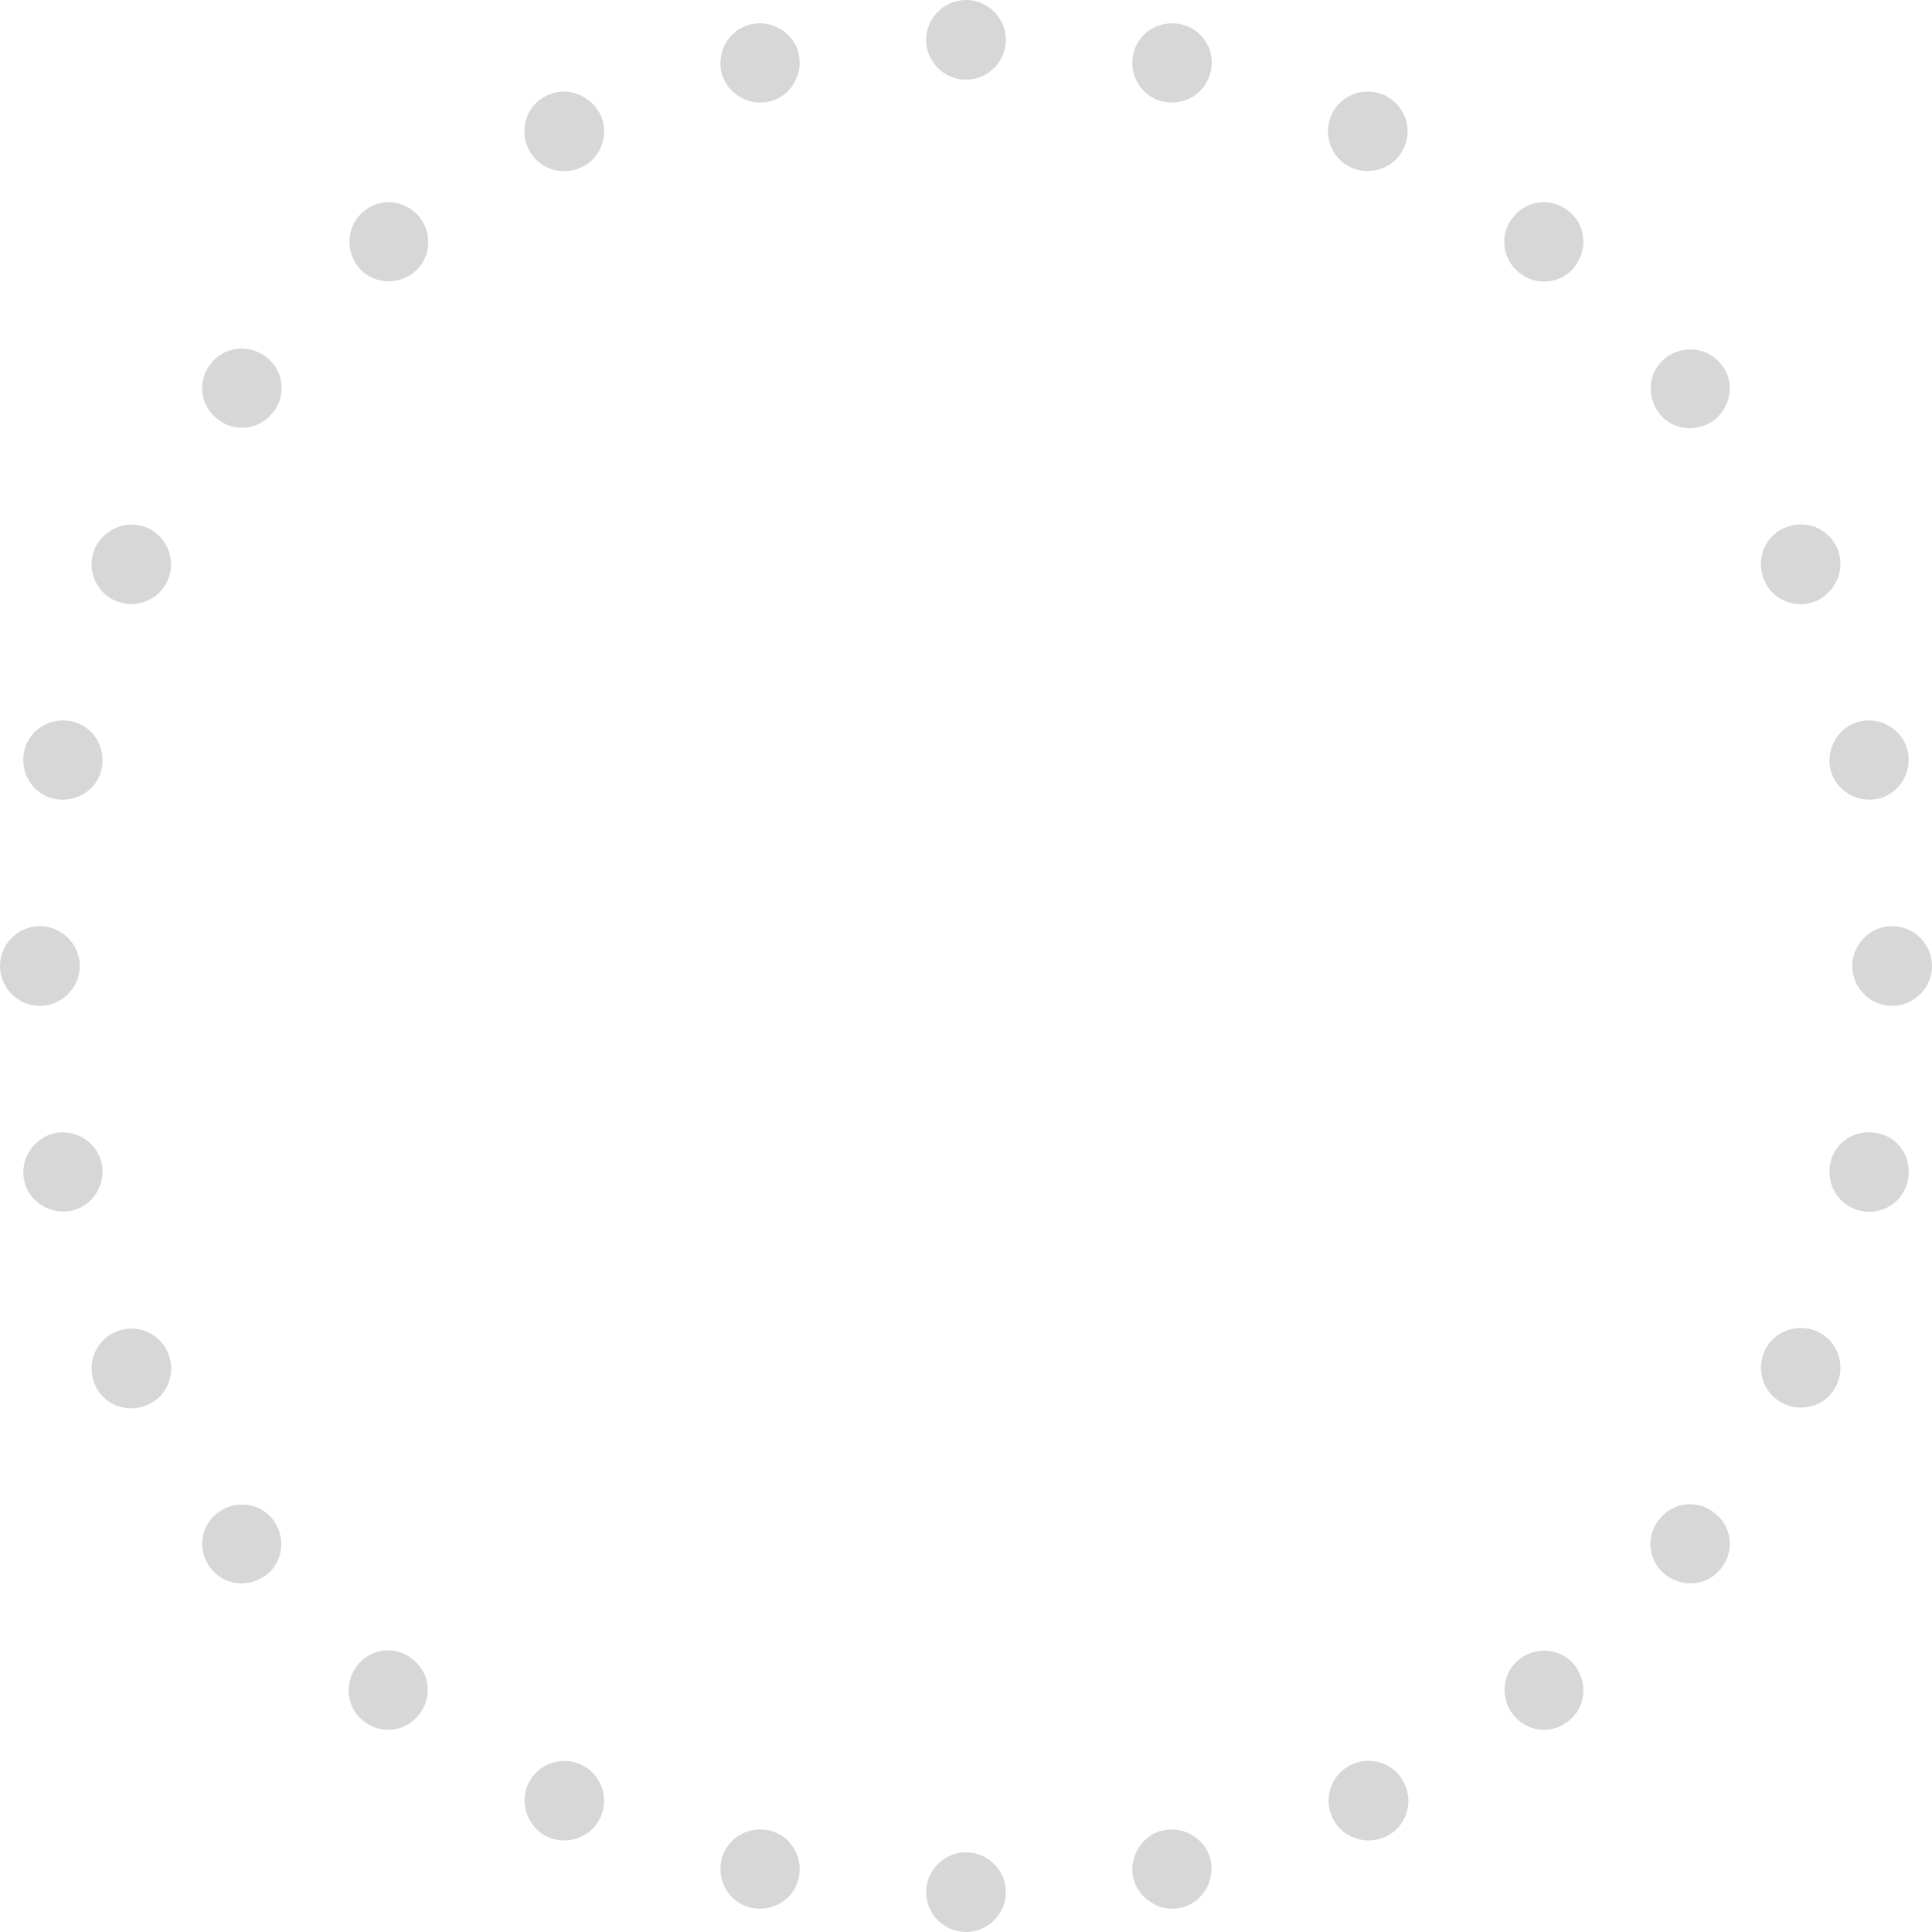 <svg width="391" height="391" viewBox="0 0 391 391" fill="none" xmlns="http://www.w3.org/2000/svg">
<path d="M203.567 8.067C203.567 12.496 199.929 16.134 195.5 16.134C191.071 16.134 187.433 12.496 187.433 8.067C187.433 3.638 191.071 0 195.5 0C199.929 0 203.567 3.638 203.567 8.067Z" fill="#D7D7D7"/>
<path d="M161.651 10.914C162.6 15.184 159.911 19.613 155.641 20.562C151.37 21.511 146.941 18.822 145.992 14.552C145.043 10.281 147.732 5.852 152.003 4.903C156.273 3.954 160.702 6.643 161.651 10.914Z" fill="#D7D7D7"/>
<path d="M121.476 23.093C123.374 27.047 121.792 31.951 117.68 33.849C113.725 35.747 108.822 34.165 106.924 30.053C105.026 26.098 106.608 21.195 110.72 19.297C114.674 17.399 119.42 19.139 121.476 23.093Z" fill="#D7D7D7"/>
<path d="M84.938 43.972C87.627 47.451 87.153 52.513 83.673 55.202C80.193 57.891 75.132 57.416 72.443 53.937C69.754 50.457 70.228 45.395 73.708 42.706C77.029 39.859 82.091 40.492 84.938 43.972Z" fill="#D7D7D7"/>
<path d="M53.937 72.284C57.416 74.973 58.049 80.035 55.202 83.515C52.513 86.994 47.452 87.627 43.972 84.78C40.492 82.091 39.859 77.029 42.706 73.55C45.395 70.07 50.457 69.596 53.937 72.284Z" fill="#D7D7D7"/>
<path d="M30.053 106.924C34.007 108.822 35.747 113.567 33.849 117.68C31.951 121.634 27.206 123.374 23.093 121.476C19.139 119.578 17.399 114.833 19.297 110.72C21.353 106.766 26.098 105.026 30.053 106.924Z" fill="#D7D7D7"/>
<path d="M14.552 145.992C18.822 146.941 21.511 151.212 20.562 155.641C19.613 159.911 15.343 162.6 10.914 161.651C6.643 160.702 3.954 156.432 4.903 152.003C5.852 147.732 10.123 145.043 14.552 145.992Z" fill="#D7D7D7"/>
<path d="M8.067 187.433C12.496 187.433 16.134 191.071 16.134 195.5C16.134 199.929 12.496 203.567 8.067 203.567C3.638 203.567 0 199.929 0 195.5C0 191.071 3.638 187.433 8.067 187.433Z" fill="#D7D7D7"/>
<path d="M10.914 229.349C15.184 228.4 19.613 231.089 20.562 235.359C21.511 239.63 18.822 244.059 14.552 245.008C10.281 245.957 5.852 243.268 4.903 238.997C3.954 234.727 6.643 230.456 10.914 229.349Z" fill="#D7D7D7"/>
<path d="M23.093 269.682C27.047 267.784 31.951 269.366 33.849 273.479C35.747 277.433 34.165 282.336 30.053 284.234C26.098 286.132 21.195 284.551 19.297 280.438C17.399 276.326 19.139 271.581 23.093 269.682Z" fill="#D7D7D7"/>
<path d="M43.972 306.22C47.452 303.531 52.513 304.006 55.202 307.485C57.891 310.965 57.416 316.027 53.937 318.716C50.457 321.405 45.395 320.93 42.706 317.45C39.859 313.97 40.492 308.909 43.972 306.22Z" fill="#D7D7D7"/>
<path d="M72.284 337.064C74.973 333.584 80.035 332.951 83.515 335.798C86.994 338.487 87.627 343.549 84.78 347.028C82.091 350.508 77.029 351.141 73.55 348.294C70.07 345.605 69.596 340.543 72.284 337.064Z" fill="#D7D7D7"/>
<path d="M106.924 360.947C108.822 356.993 113.567 355.253 117.68 357.151C121.634 359.049 123.374 363.795 121.476 367.907C119.578 371.861 114.833 373.601 110.72 371.703C106.766 369.805 105.026 364.902 106.924 360.947Z" fill="#D7D7D7"/>
<path d="M145.992 376.448C146.941 372.178 151.212 369.489 155.641 370.438C159.911 371.387 162.6 375.657 161.651 380.086C160.702 384.357 156.432 387.046 152.003 386.097C147.732 385.148 145.043 380.877 145.992 376.448Z" fill="#D7D7D7"/>
<path d="M187.433 382.933C187.433 378.504 191.071 374.866 195.5 374.866C199.929 374.866 203.567 378.504 203.567 382.933C203.567 387.362 199.929 391 195.5 391C191.071 391 187.433 387.362 187.433 382.933Z" fill="#D7D7D7"/>
<path d="M229.349 380.086C228.4 375.816 231.089 371.387 235.359 370.438C239.63 369.489 244.059 372.178 245.008 376.448C245.957 380.719 243.268 385.148 238.997 386.097C234.727 387.046 230.456 384.357 229.349 380.086Z" fill="#D7D7D7"/>
<path d="M269.682 367.907C267.784 363.953 269.366 359.049 273.479 357.151C277.433 355.253 282.336 356.835 284.234 360.947C286.132 364.902 284.551 369.805 280.438 371.703C276.326 373.601 271.581 371.861 269.682 367.907Z" fill="#D7D7D7"/>
<path d="M306.22 347.028C303.531 343.549 304.006 338.487 307.485 335.798C310.965 333.109 316.027 333.584 318.716 337.064C321.405 340.543 320.93 345.605 317.45 348.294C313.97 351.141 308.909 350.508 306.22 347.028Z" fill="#D7D7D7"/>
<path d="M337.064 318.716C333.584 316.027 332.951 310.965 335.798 307.485C338.487 304.006 343.549 303.373 347.028 306.22C350.508 308.909 351.141 313.97 348.294 317.45C345.605 320.93 340.543 321.405 337.064 318.716Z" fill="#D7D7D7"/>
<path d="M360.947 284.076C356.993 282.178 355.253 277.433 357.151 273.32C359.049 269.366 363.795 267.626 367.907 269.524C371.861 271.422 373.601 276.167 371.703 280.28C369.805 284.392 364.902 285.974 360.947 284.076Z" fill="#D7D7D7"/>
<path d="M376.448 245.008C372.178 244.059 369.489 239.788 370.438 235.359C371.387 230.93 375.657 228.4 380.086 229.349C384.515 230.298 387.046 234.568 386.097 238.997C385.148 243.268 380.877 246.115 376.448 245.008Z" fill="#D7D7D7"/>
<path d="M382.933 203.567C378.504 203.567 374.866 199.929 374.866 195.5C374.866 191.071 378.504 187.433 382.933 187.433C387.362 187.433 391 191.071 391 195.5C391 199.929 387.362 203.567 382.933 203.567Z" fill="#D7D7D7"/>
<path d="M380.086 161.651C375.816 162.6 371.387 159.911 370.438 155.641C369.489 151.37 372.178 146.941 376.448 145.992C380.719 145.043 385.148 147.732 386.097 152.003C387.046 156.273 384.357 160.702 380.086 161.651Z" fill="#D7D7D7"/>
<path d="M367.907 121.476C363.953 123.374 359.049 121.792 357.151 117.68C355.253 113.725 356.835 108.822 360.947 106.924C364.902 105.026 369.805 106.608 371.703 110.72C373.601 114.674 371.861 119.42 367.907 121.476Z" fill="#D7D7D7"/>
<path d="M347.028 84.938C343.549 87.627 338.487 87.153 335.798 83.673C333.109 80.193 333.584 75.132 337.064 72.443C340.543 69.754 345.605 70.228 348.294 73.708C351.141 77.029 350.508 82.091 347.028 84.938Z" fill="#D7D7D7"/>
<path d="M318.716 53.937C316.027 57.416 310.965 58.049 307.485 55.202C304.006 52.513 303.373 47.452 306.22 43.972C308.909 40.492 313.97 39.859 317.45 42.706C320.93 45.395 321.405 50.457 318.716 53.937Z" fill="#D7D7D7"/>
<path d="M284.076 30.053C282.178 34.007 277.433 35.747 273.32 33.849C269.366 31.951 267.626 27.206 269.524 23.093C271.422 19.139 276.167 17.399 280.28 19.297C284.392 21.353 285.974 26.098 284.076 30.053Z" fill="#D7D7D7"/>
<path d="M245.008 14.552C244.059 18.822 239.788 21.511 235.359 20.562C231.089 19.613 228.4 15.343 229.349 10.914C230.298 6.643 234.568 3.954 238.997 4.903C243.268 5.852 246.115 10.123 245.008 14.552Z" fill="#D7D7D7"/>
</svg>
